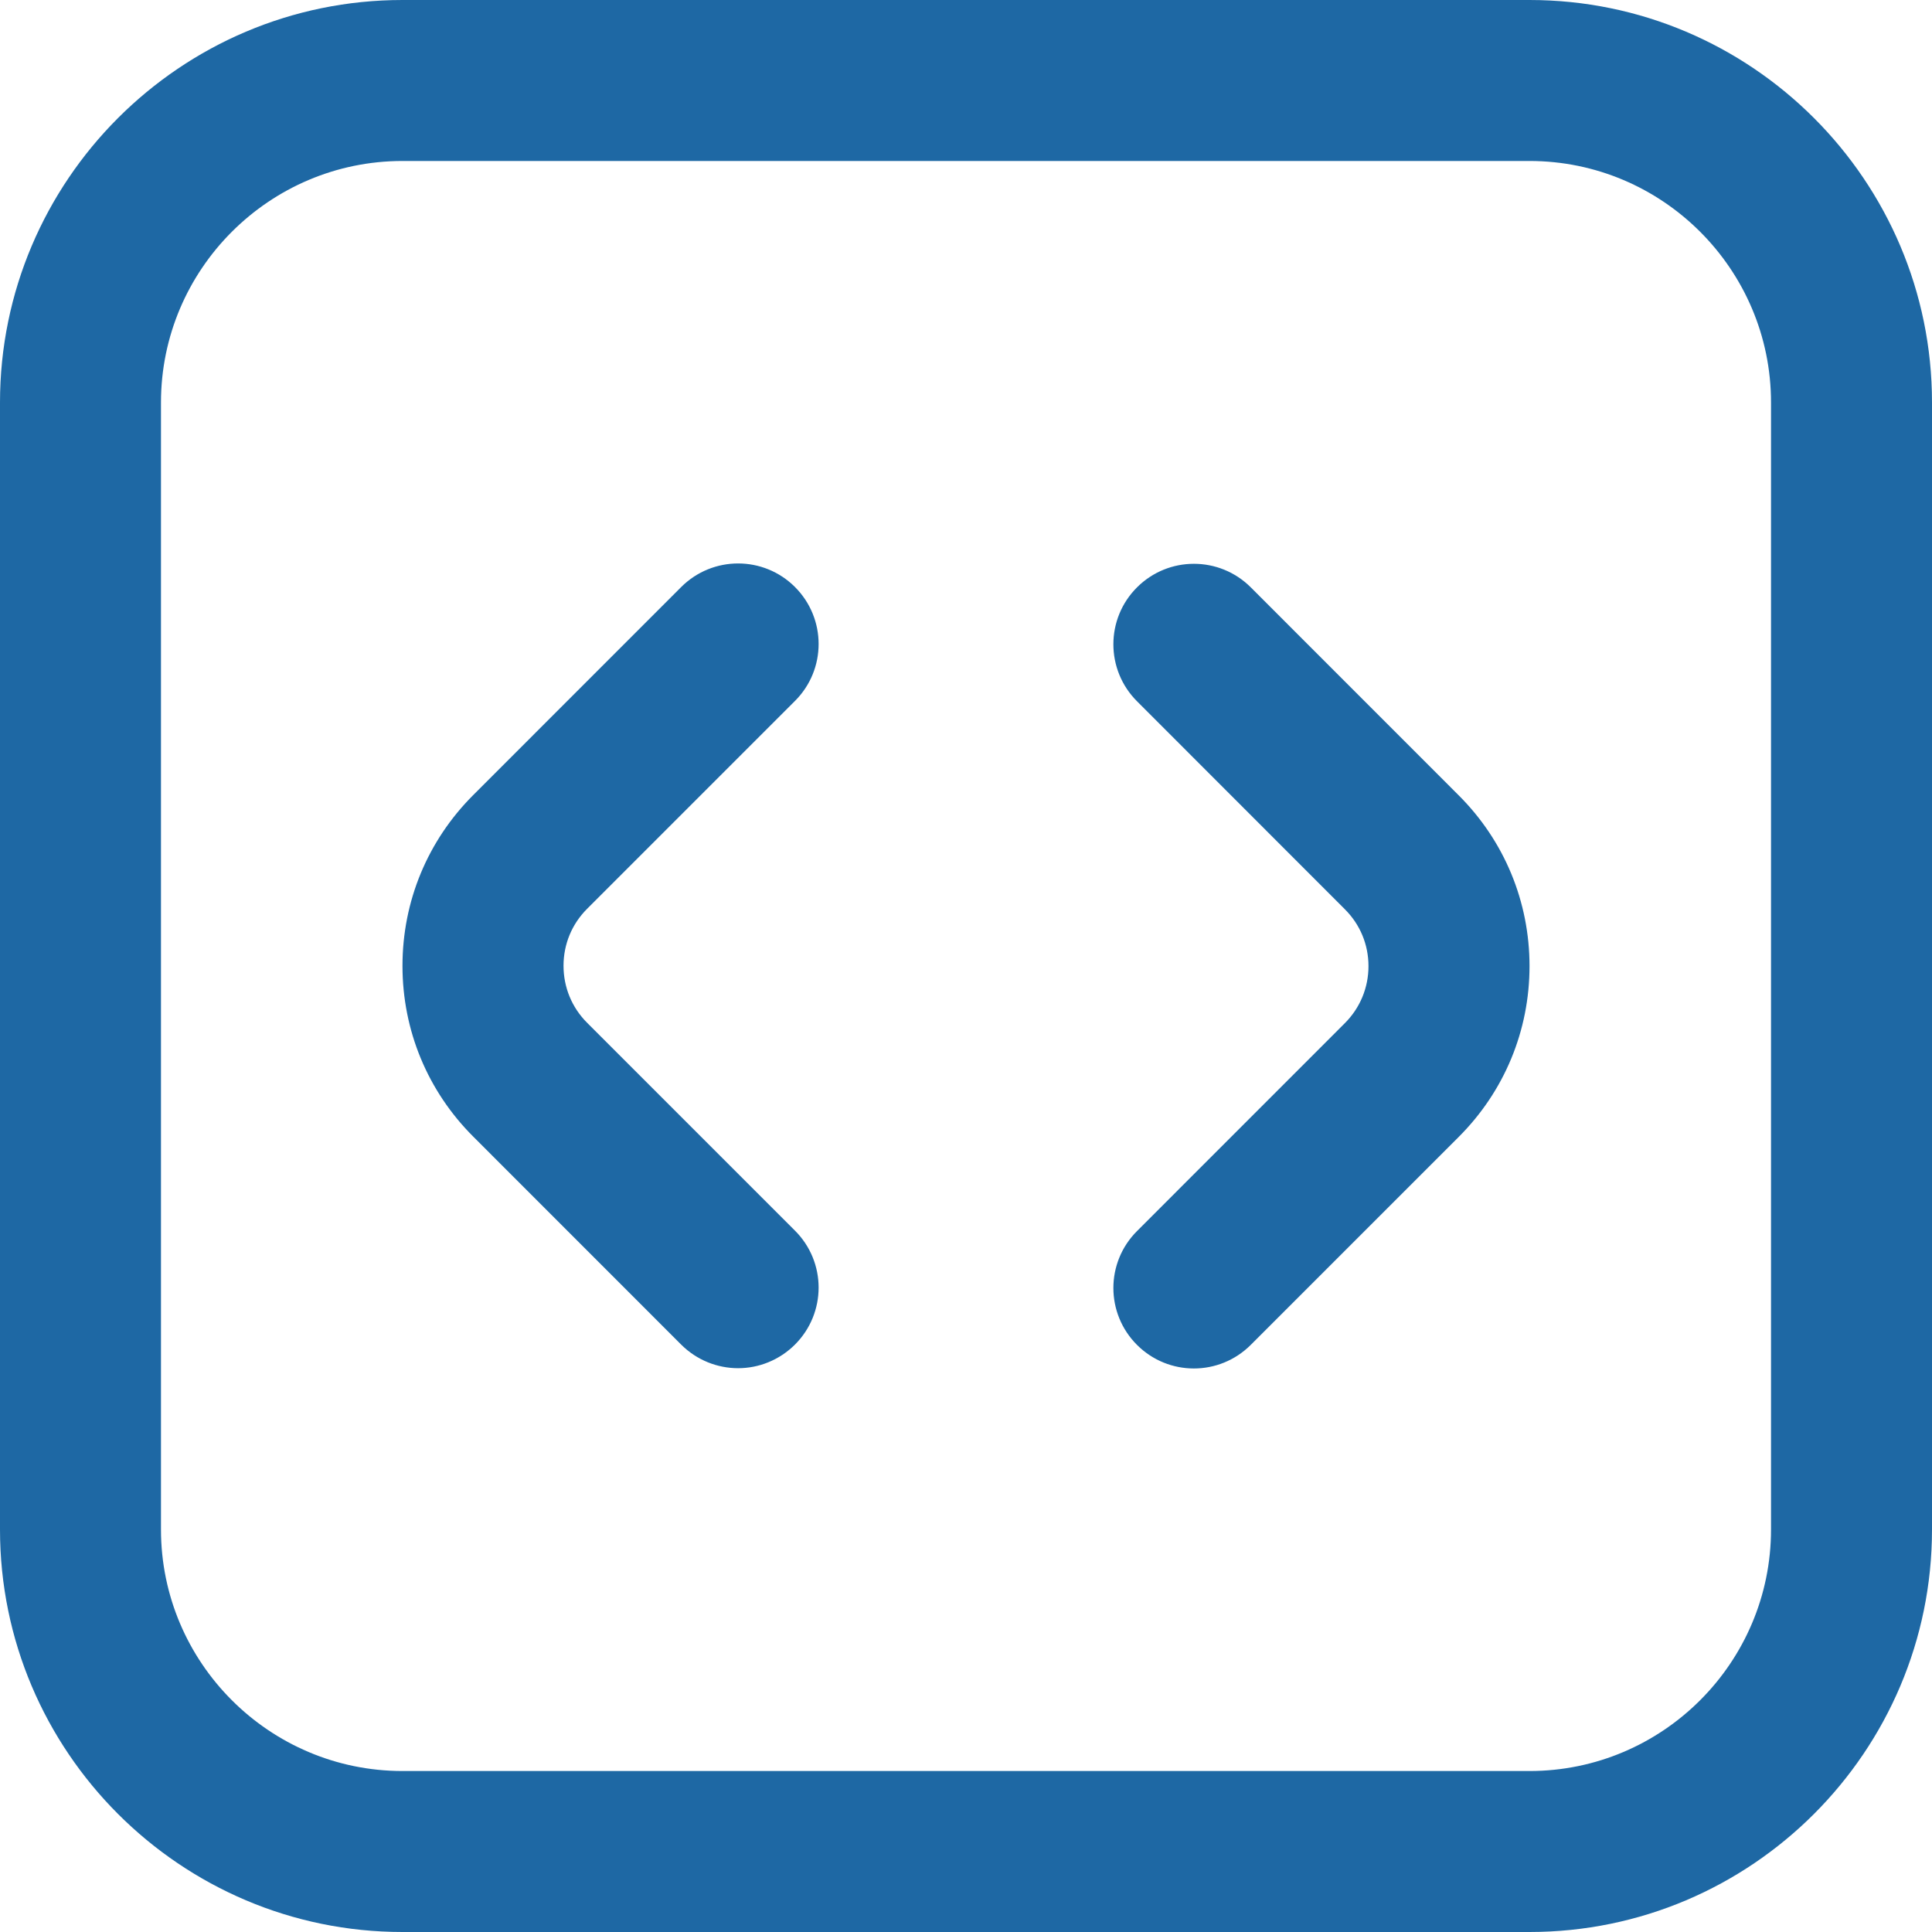 <svg xmlns="http://www.w3.org/2000/svg" width="28" height="28" viewBox="0 0 28 28" fill="none"><g clip-path="url(#clip0_293_1098)"><path d="M17.303 19.833C17.004 19.833 16.706 19.719 16.478 19.491C16.022 19.035 16.022 18.298 16.478 17.842L19.491 14.828C19.711 14.608 19.833 14.315 19.833 14.002C19.833 13.69 19.712 13.398 19.491 13.178L16.478 10.163C16.022 9.707 16.022 8.968 16.478 8.513C16.934 8.057 17.672 8.057 18.128 8.513L21.141 11.527C21.802 12.187 22.167 13.067 22.167 14.001C22.167 14.936 21.803 15.815 21.141 16.477L18.128 19.49C17.9 19.718 17.602 19.833 17.303 19.833ZM11.522 19.486C11.978 19.029 11.978 18.292 11.522 17.836L8.508 14.822C8.288 14.602 8.167 14.309 8.167 13.996C8.167 13.684 8.288 13.392 8.508 13.172L11.522 10.158C11.978 9.702 11.978 8.965 11.522 8.508C11.066 8.052 10.329 8.052 9.872 8.508L6.859 11.522C6.197 12.184 5.833 13.062 5.833 13.998C5.833 14.933 6.197 15.812 6.859 16.473L9.872 19.487C10.1 19.714 10.399 19.829 10.697 19.829C10.996 19.829 11.294 19.713 11.522 19.486ZM28 22.167V5.833C28 2.617 25.383 0 22.167 0H5.833C2.617 0 0 2.617 0 5.833V22.167C0 25.383 2.617 28 5.833 28H22.167C25.383 28 28 25.383 28 22.167ZM22.167 2.333C24.096 2.333 25.667 3.904 25.667 5.833V22.167C25.667 24.096 24.096 25.667 22.167 25.667H5.833C3.904 25.667 2.333 24.096 2.333 22.167V5.833C2.333 3.904 3.904 2.333 5.833 2.333H22.167Z" fill="#1E68A4"></path></g><defs><clipPath id="clip0_293_1098"><rect width="28" height="28" fill="white"></rect></clipPath></defs></svg>